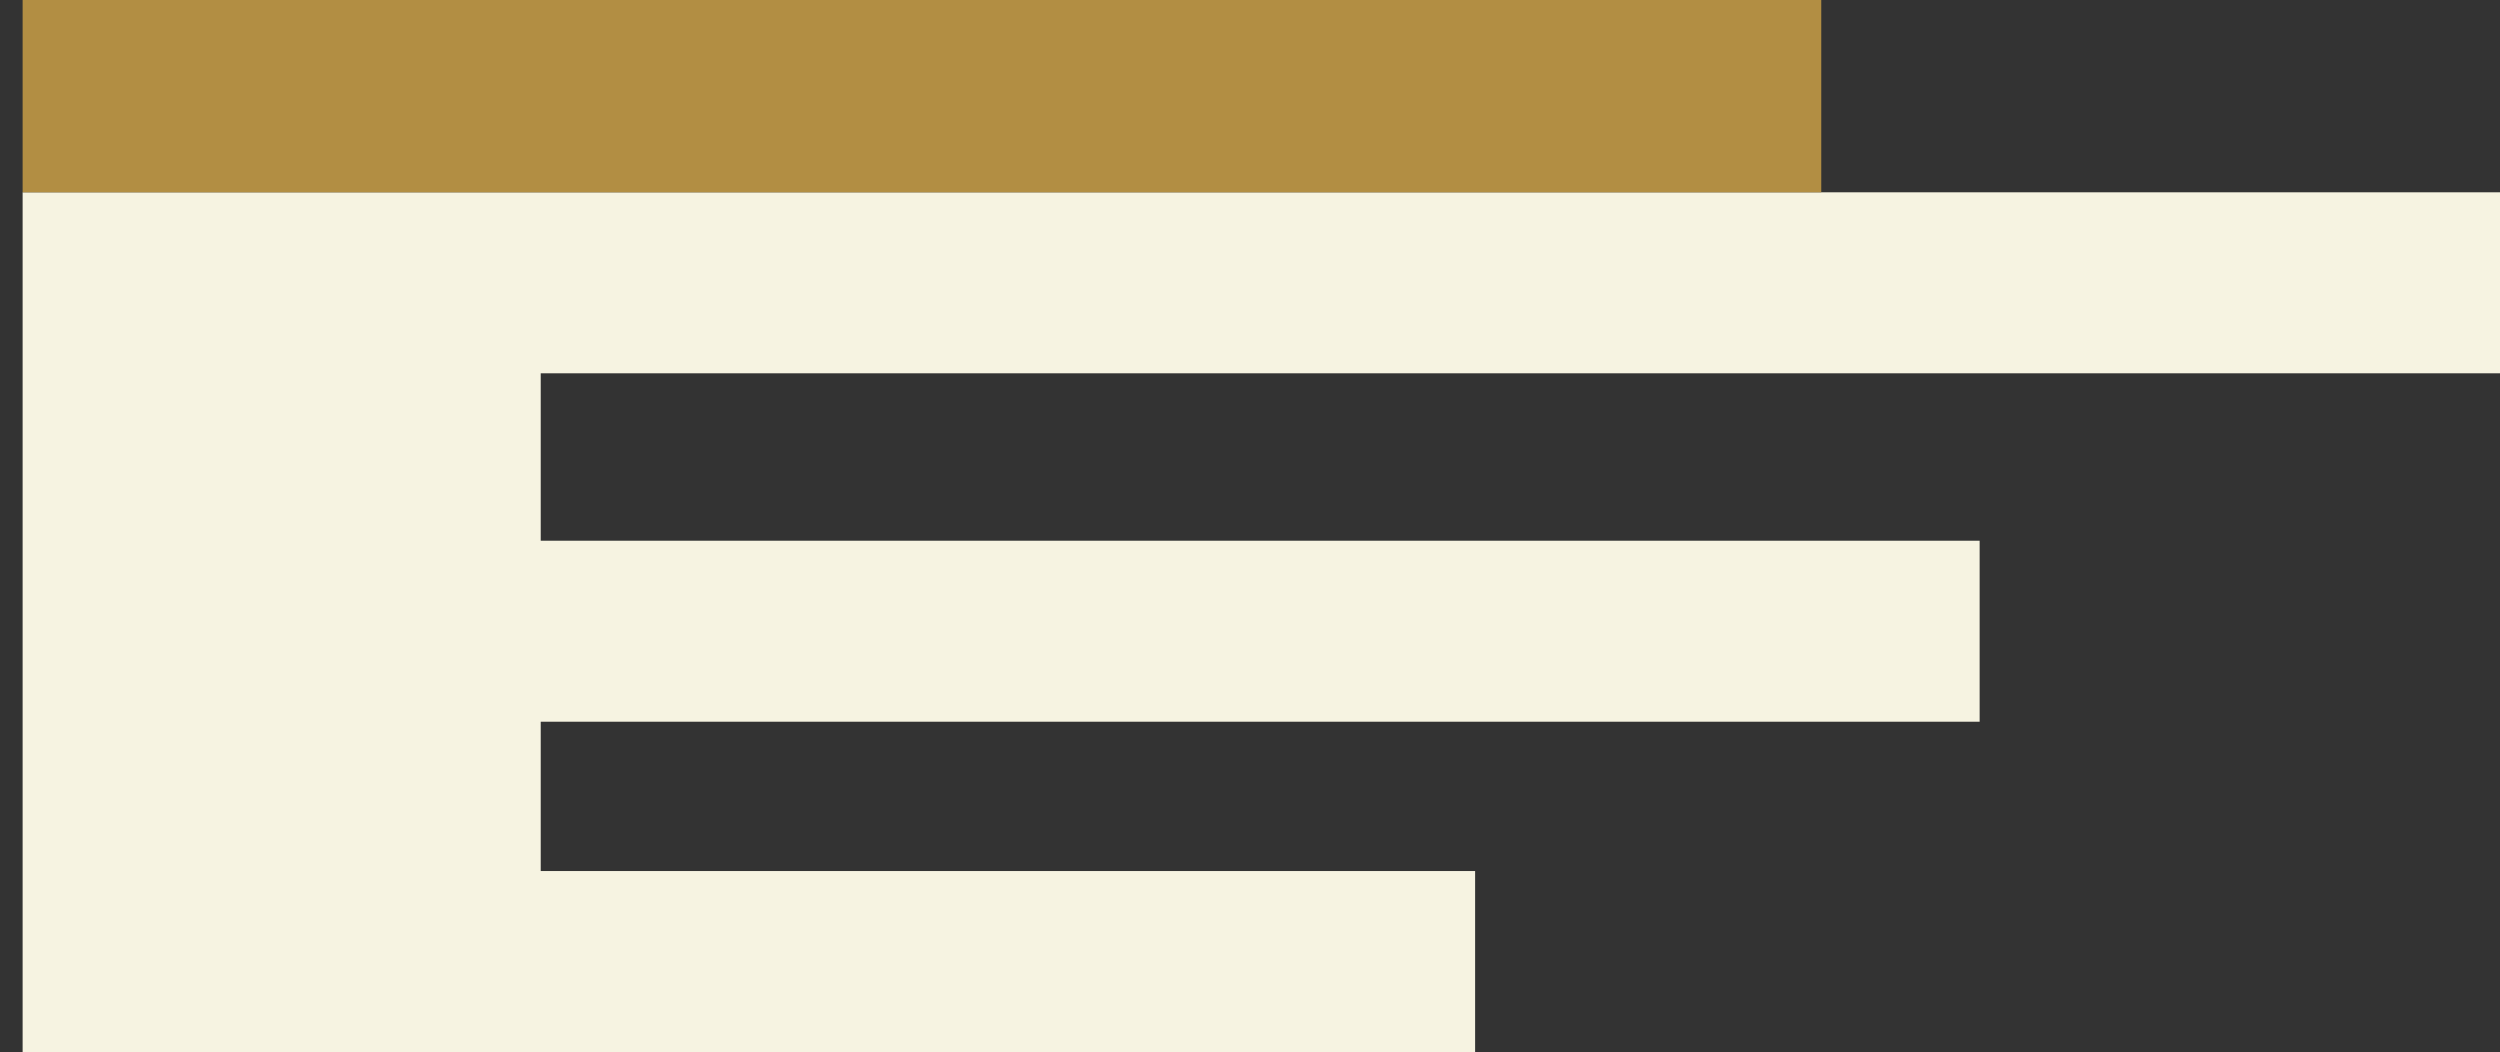 <?xml version="1.0" encoding="utf-8"?>
<!-- Generator: Adobe Illustrator 25.1.0, SVG Export Plug-In . SVG Version: 6.00 Build 0)  -->
<svg version="1.1" baseProfile="tiny" id="Laag_1" xmlns="http://www.w3.org/2000/svg" xmlns:xlink="http://www.w3.org/1999/xlink"
	 x="0px" y="0px" viewBox="0 0 110.5 46.5" overflow="visible" xml:space="preserve">
<rect x="0" y="0" width="110.5" height="46.5" fill="#333333" stroke="none"/>
<polygon fill="#F6F3E1" points="1,8.5 110.5,8.5 110.5,16.5 23.9,16.5 23.9,23.9 87.5,23.9 87.5,31.9 23.9,31.9 23.9,38.5 
	65.2,38.5 65.2,46.5 1,46.5 "/>
<rect x="1" fill="#B28E43" width="79.5" height="8.5"/>
<polygon fill="#F6F3E1" points="1859.7,8.5 1750.2,8.5 1750.2,16.5 1836.8,16.5 1836.8,23.9 1773.2,23.9 1773.2,31.9 1836.8,31.9 
	1836.8,38.5 1795.5,38.5 1795.5,46.5 1859.7,46.5 "/>
<rect x="1780.2" transform="matrix(-1 -6.183244e-11 6.183244e-11 -1 3639.893 8.461)" fill="#B28E43" width="79.5" height="8.5"/>
</svg>

